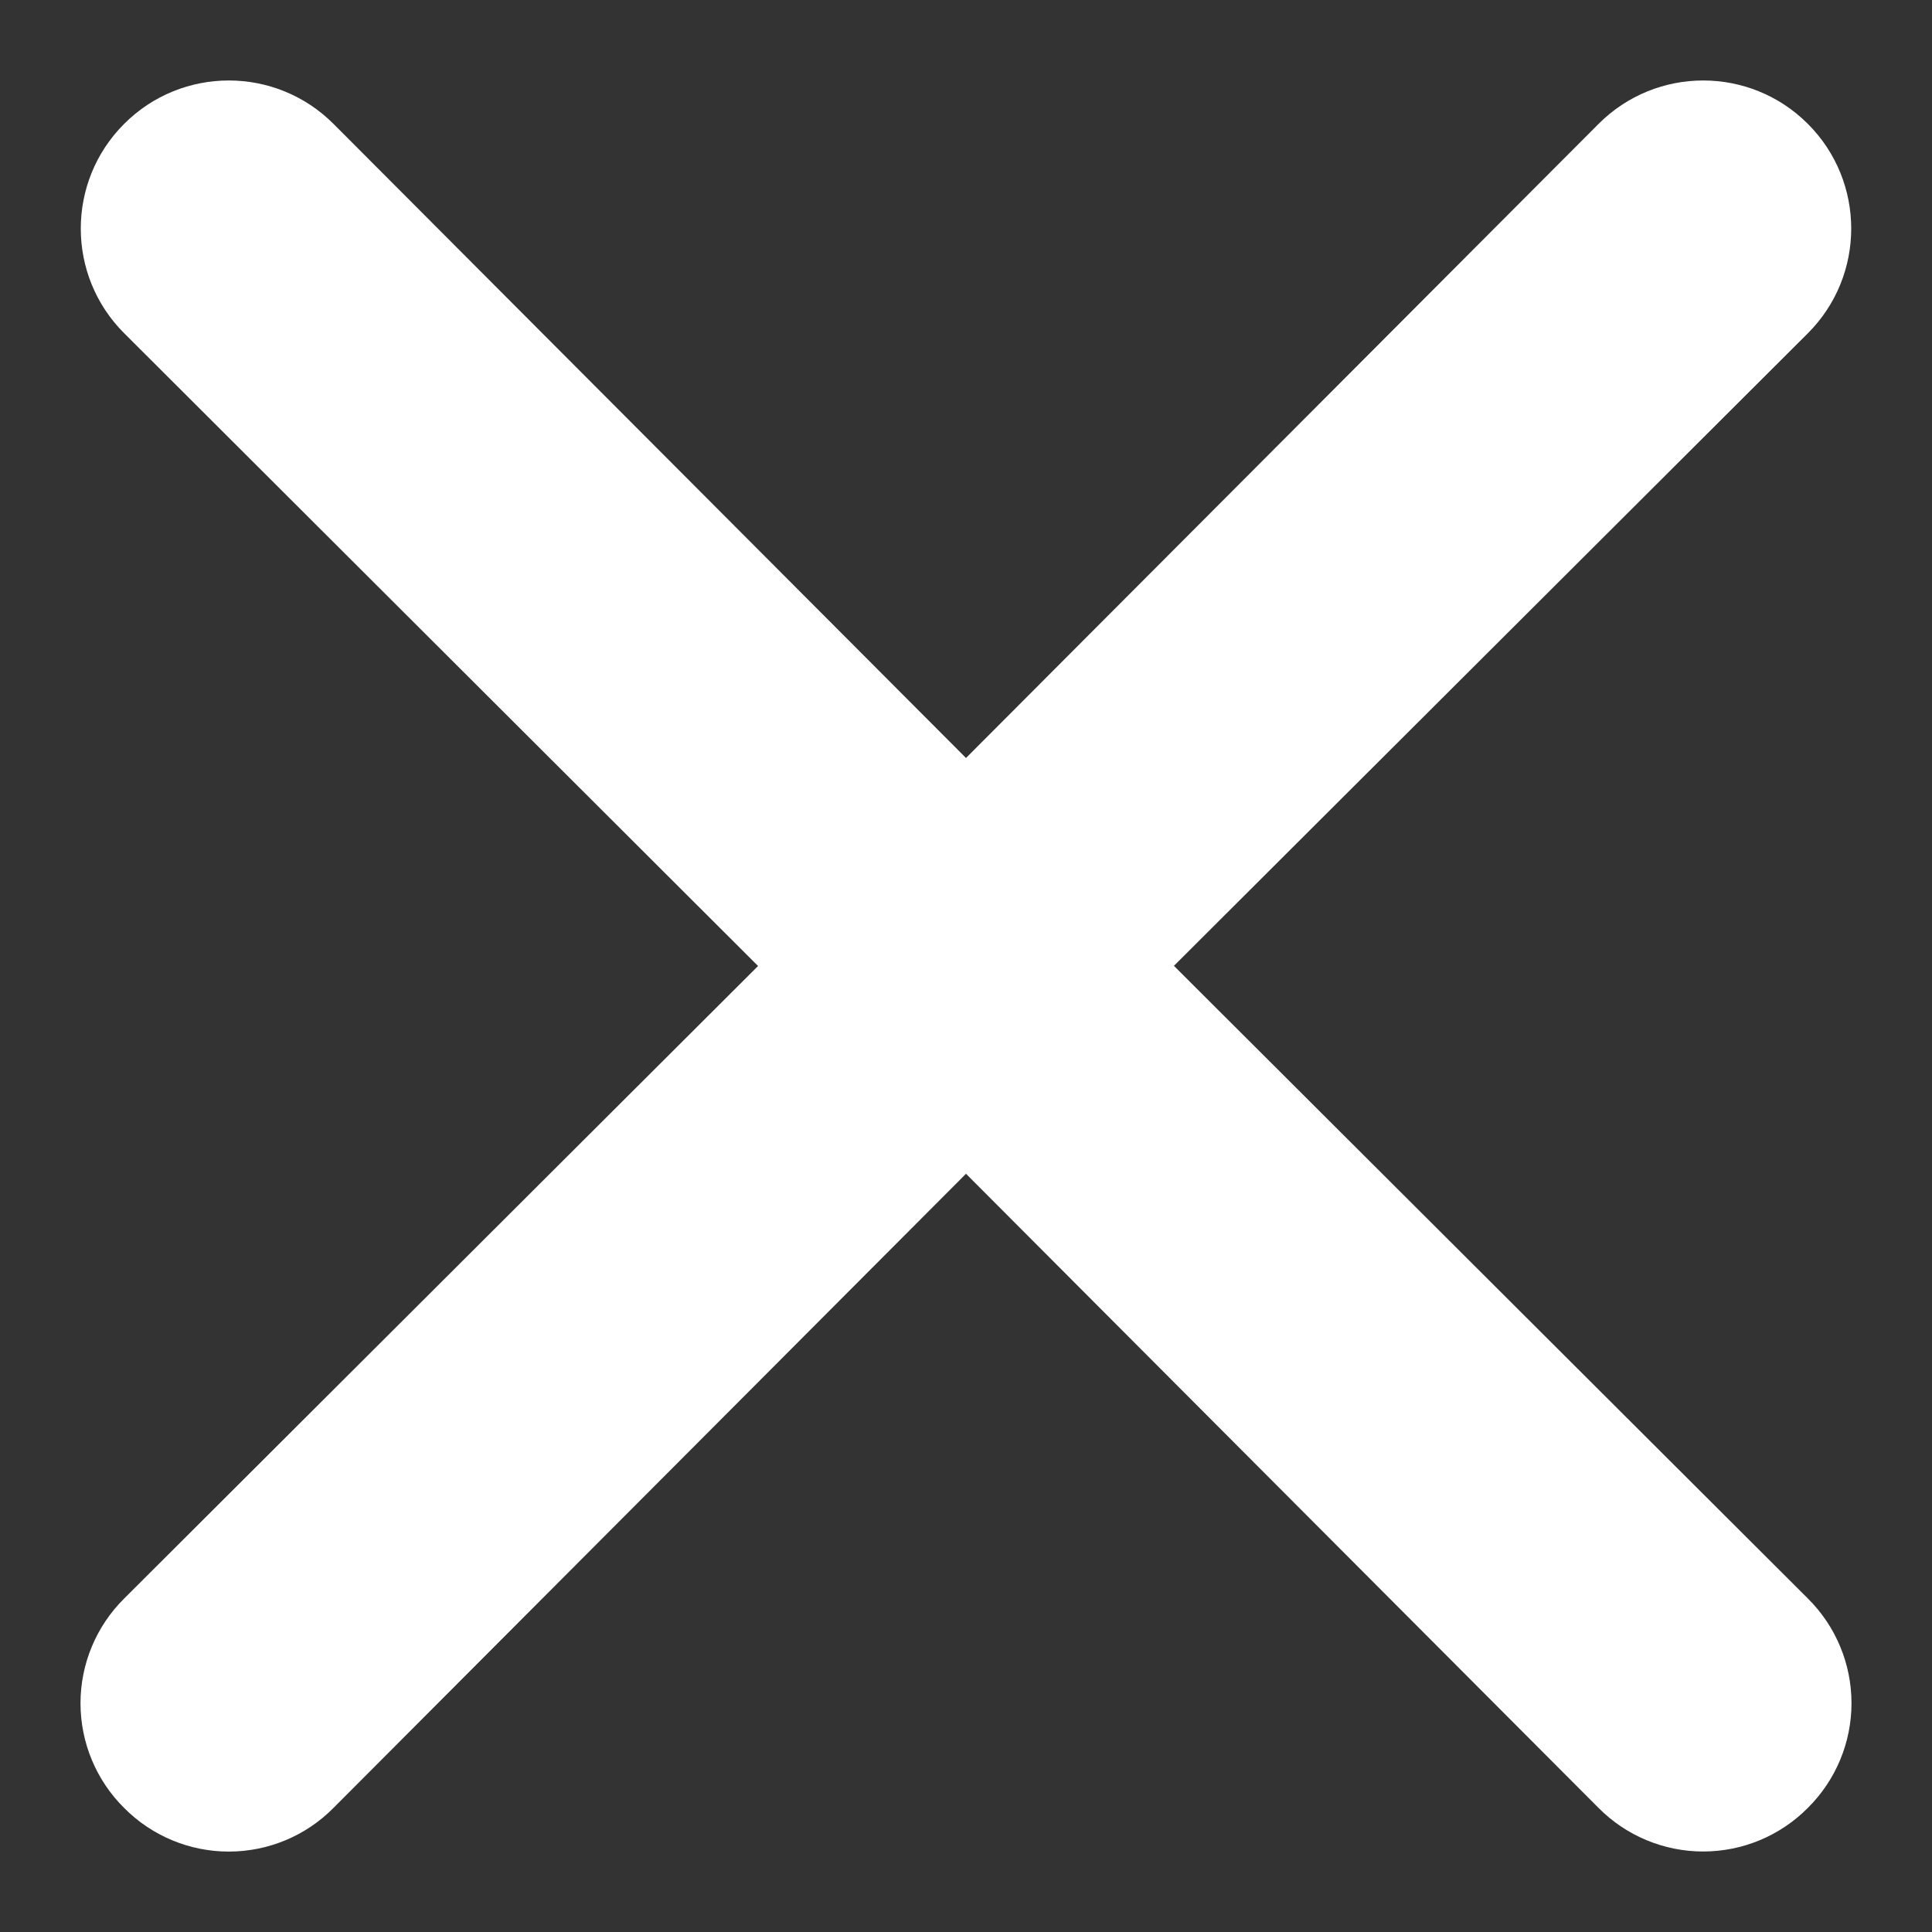 <svg xmlns="http://www.w3.org/2000/svg" width="24" height="24" viewBox="0 0 24 24">
    <rect x="0" y="0" width="24" height="24" fill="#333333" stroke="none"/>
    <path fill="#FFF" fill-rule="evenodd" d="M14.583 11.998l7.875-7.858c.718-.718.718-1.883 0-2.601-.718-.719-1.882-.719-2.6 0L12 9.416 4.143 1.539C3.424.82 2.26.82 1.542 1.539c-.718.718-.718 1.883 0 2.6L9.417 12l-7.875 7.858c-.347.344-.542.812-.542 1.3 0 .489.195.957.542 1.301.344.347.812.542 1.3.542.489 0 .957-.195 1.3-.542L12 14.581l7.857 7.877c.344.347.812.542 1.3.542.49 0 .957-.195 1.301-.542.347-.344.542-.812.542-1.3 0-.489-.195-.957-.542-1.301l-7.875-7.859z"/>
</svg>
